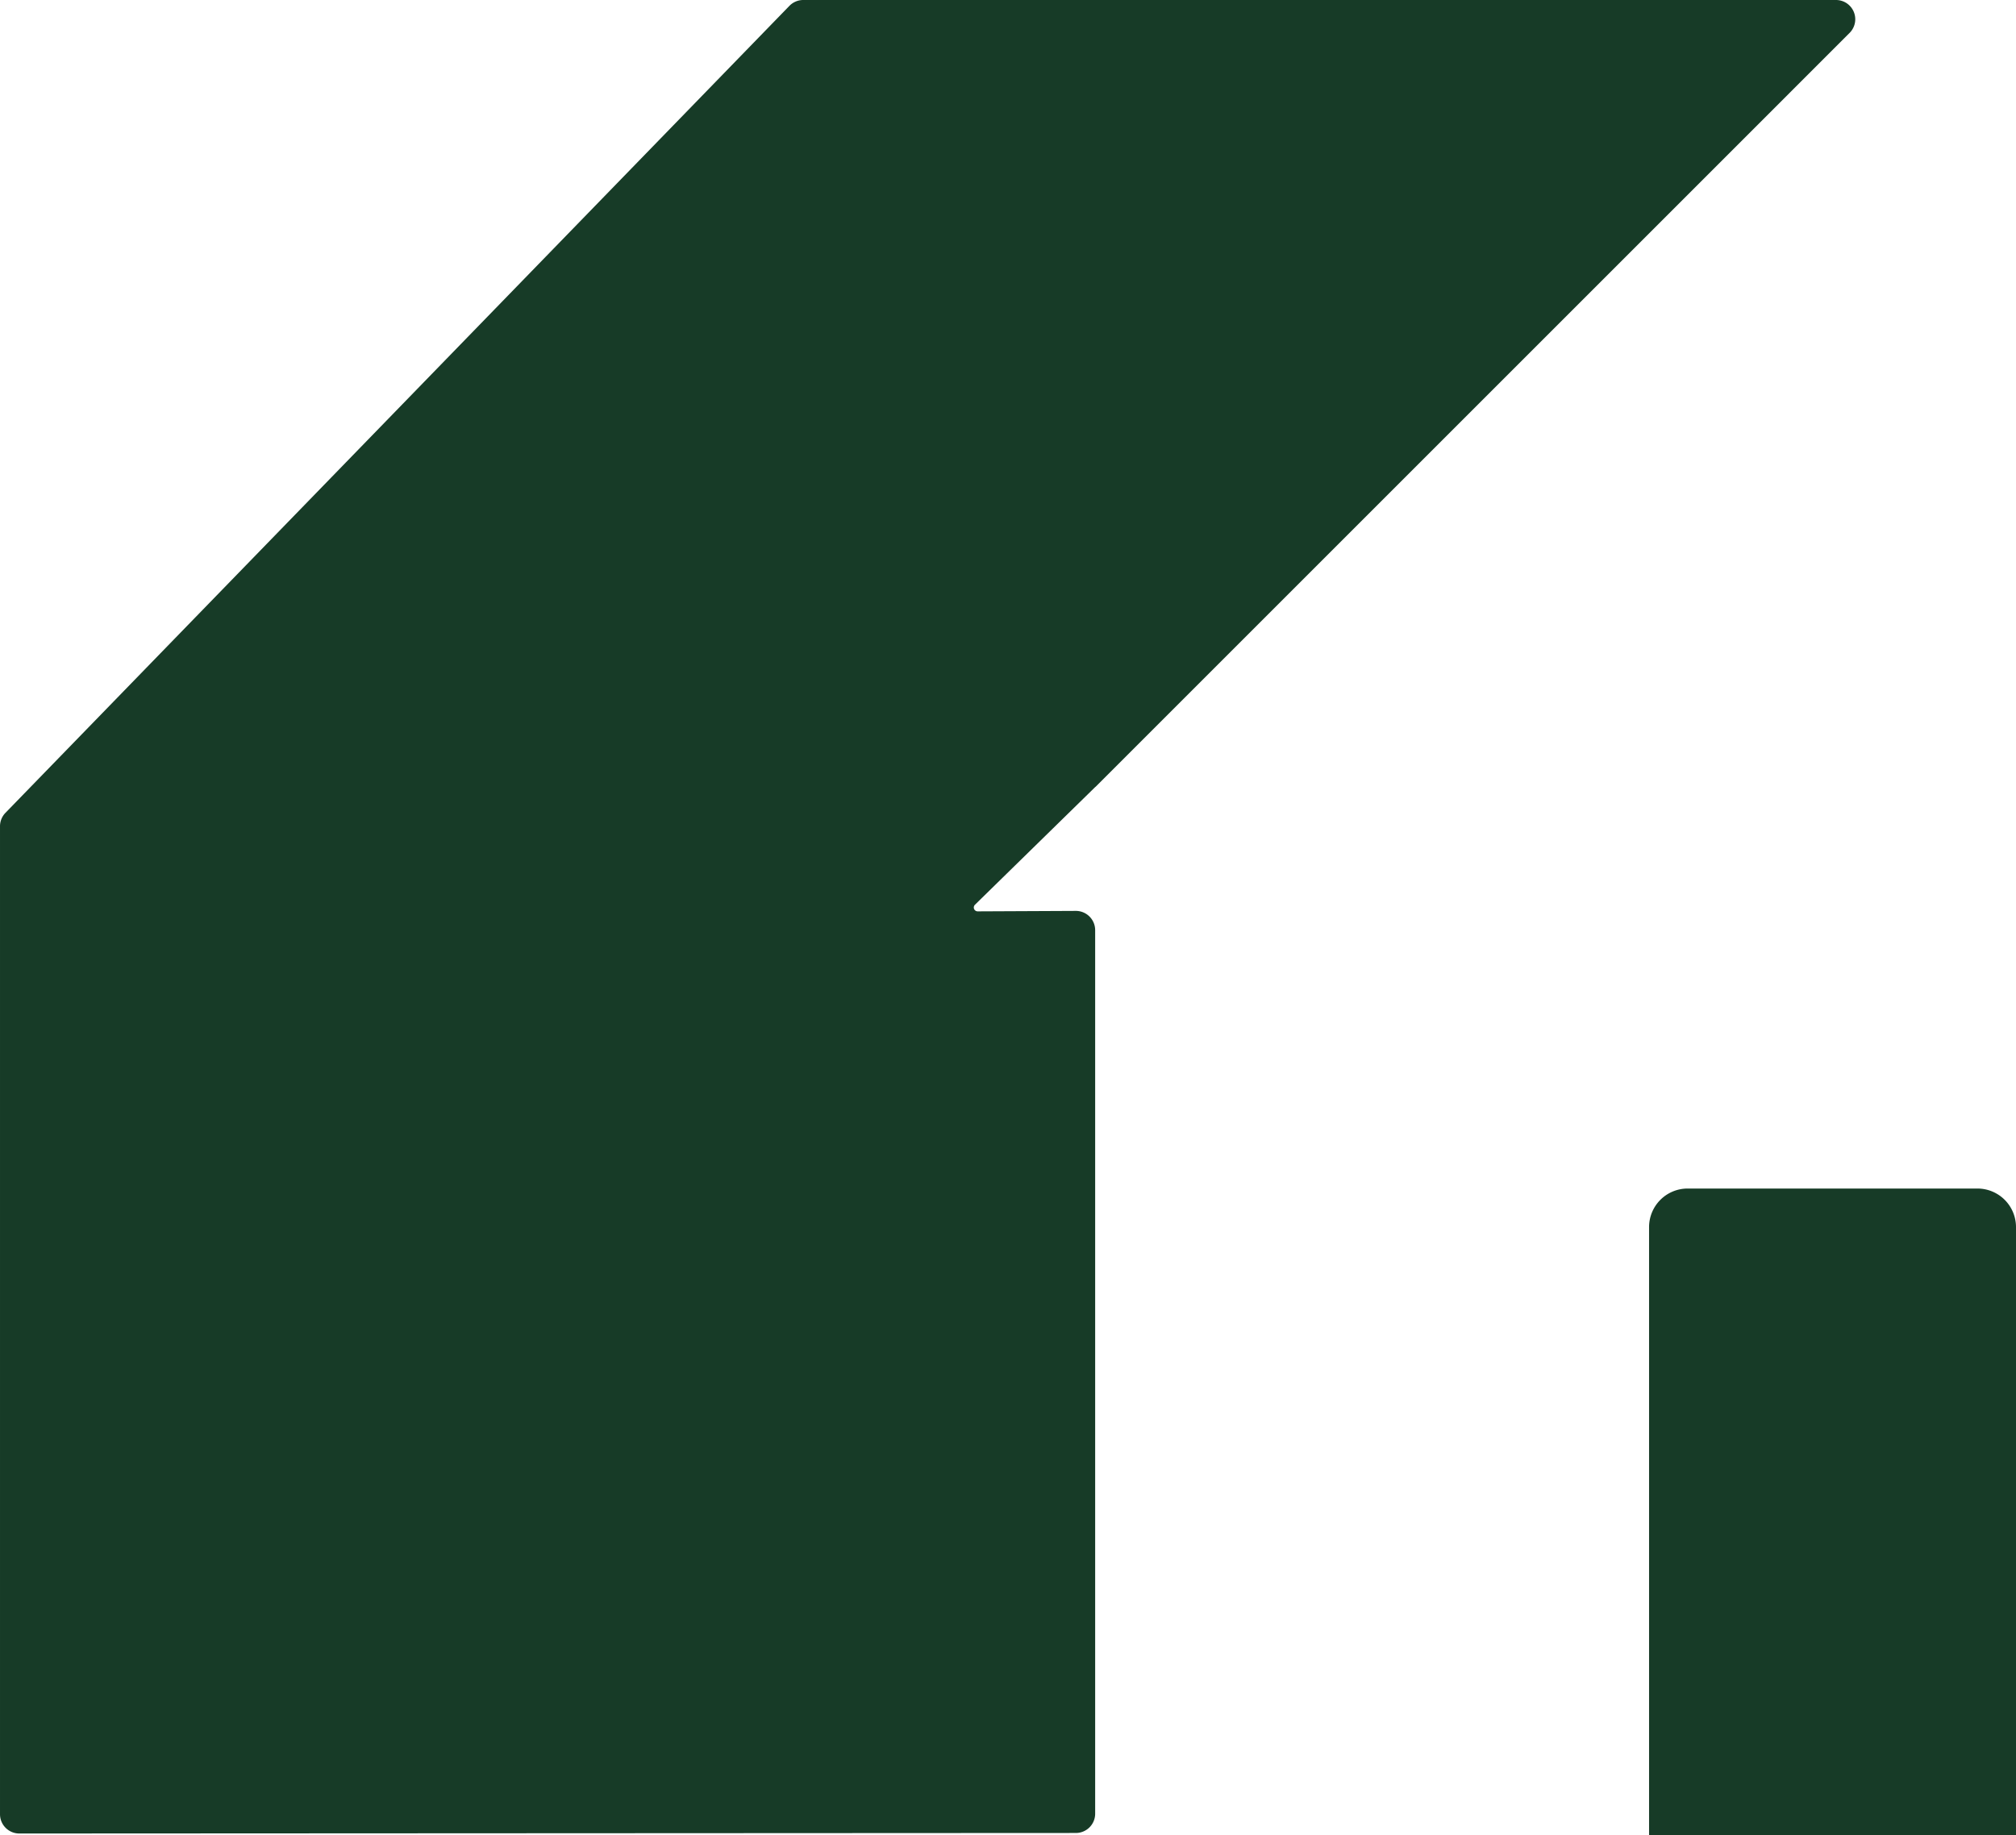<svg xmlns="http://www.w3.org/2000/svg" xmlns:xlink="http://www.w3.org/1999/xlink" width="512" height="466.187" viewBox="0 0 512 466.187"><defs><clipPath id="clip-path"><path id="Path_22" data-name="Path 22" d="M0,315.026H512V-151.161H0Z" transform="translate(0 151.161)" fill="none"></path></clipPath></defs><g id="Group_23" data-name="Group 23" transform="translate(0 151.161)"><g id="Group_22" data-name="Group 22" transform="translate(0 -151.161)" clip-path="url(#clip-path)"><g id="Group_20" data-name="Group 20" transform="translate(0.001 0)"><path id="Path_20" data-name="Path 20" d="M167.788,156.438a.981.981,0,0,1-.691-1.681L197.7,124.8v.031L389.228-66.707a4.894,4.894,0,0,0-3.46-8.358H123.492a4.894,4.894,0,0,0-3.513,1.483L-79.126,131.411a4.892,4.892,0,0,0-1.385,3.411V385.78a4.9,4.9,0,0,0,4.9,4.9l268.342-.133a4.9,4.9,0,0,0,4.894-4.9V161.222a4.9,4.9,0,0,0-4.919-4.9Z" transform="translate(80.511 75.065)" fill="#173b27"></path></g><g id="Group_21" data-name="Group 21" transform="translate(418.81 301.91)"><path id="Path_21" data-name="Path 21" d="M56.355,0h-73.6a9.8,9.8,0,0,0-9.795,9.795V164.278h93.19V9.795A9.8,9.8,0,0,0,56.355,0" transform="translate(27.041)" fill="#173b27"></path></g></g></g></svg>